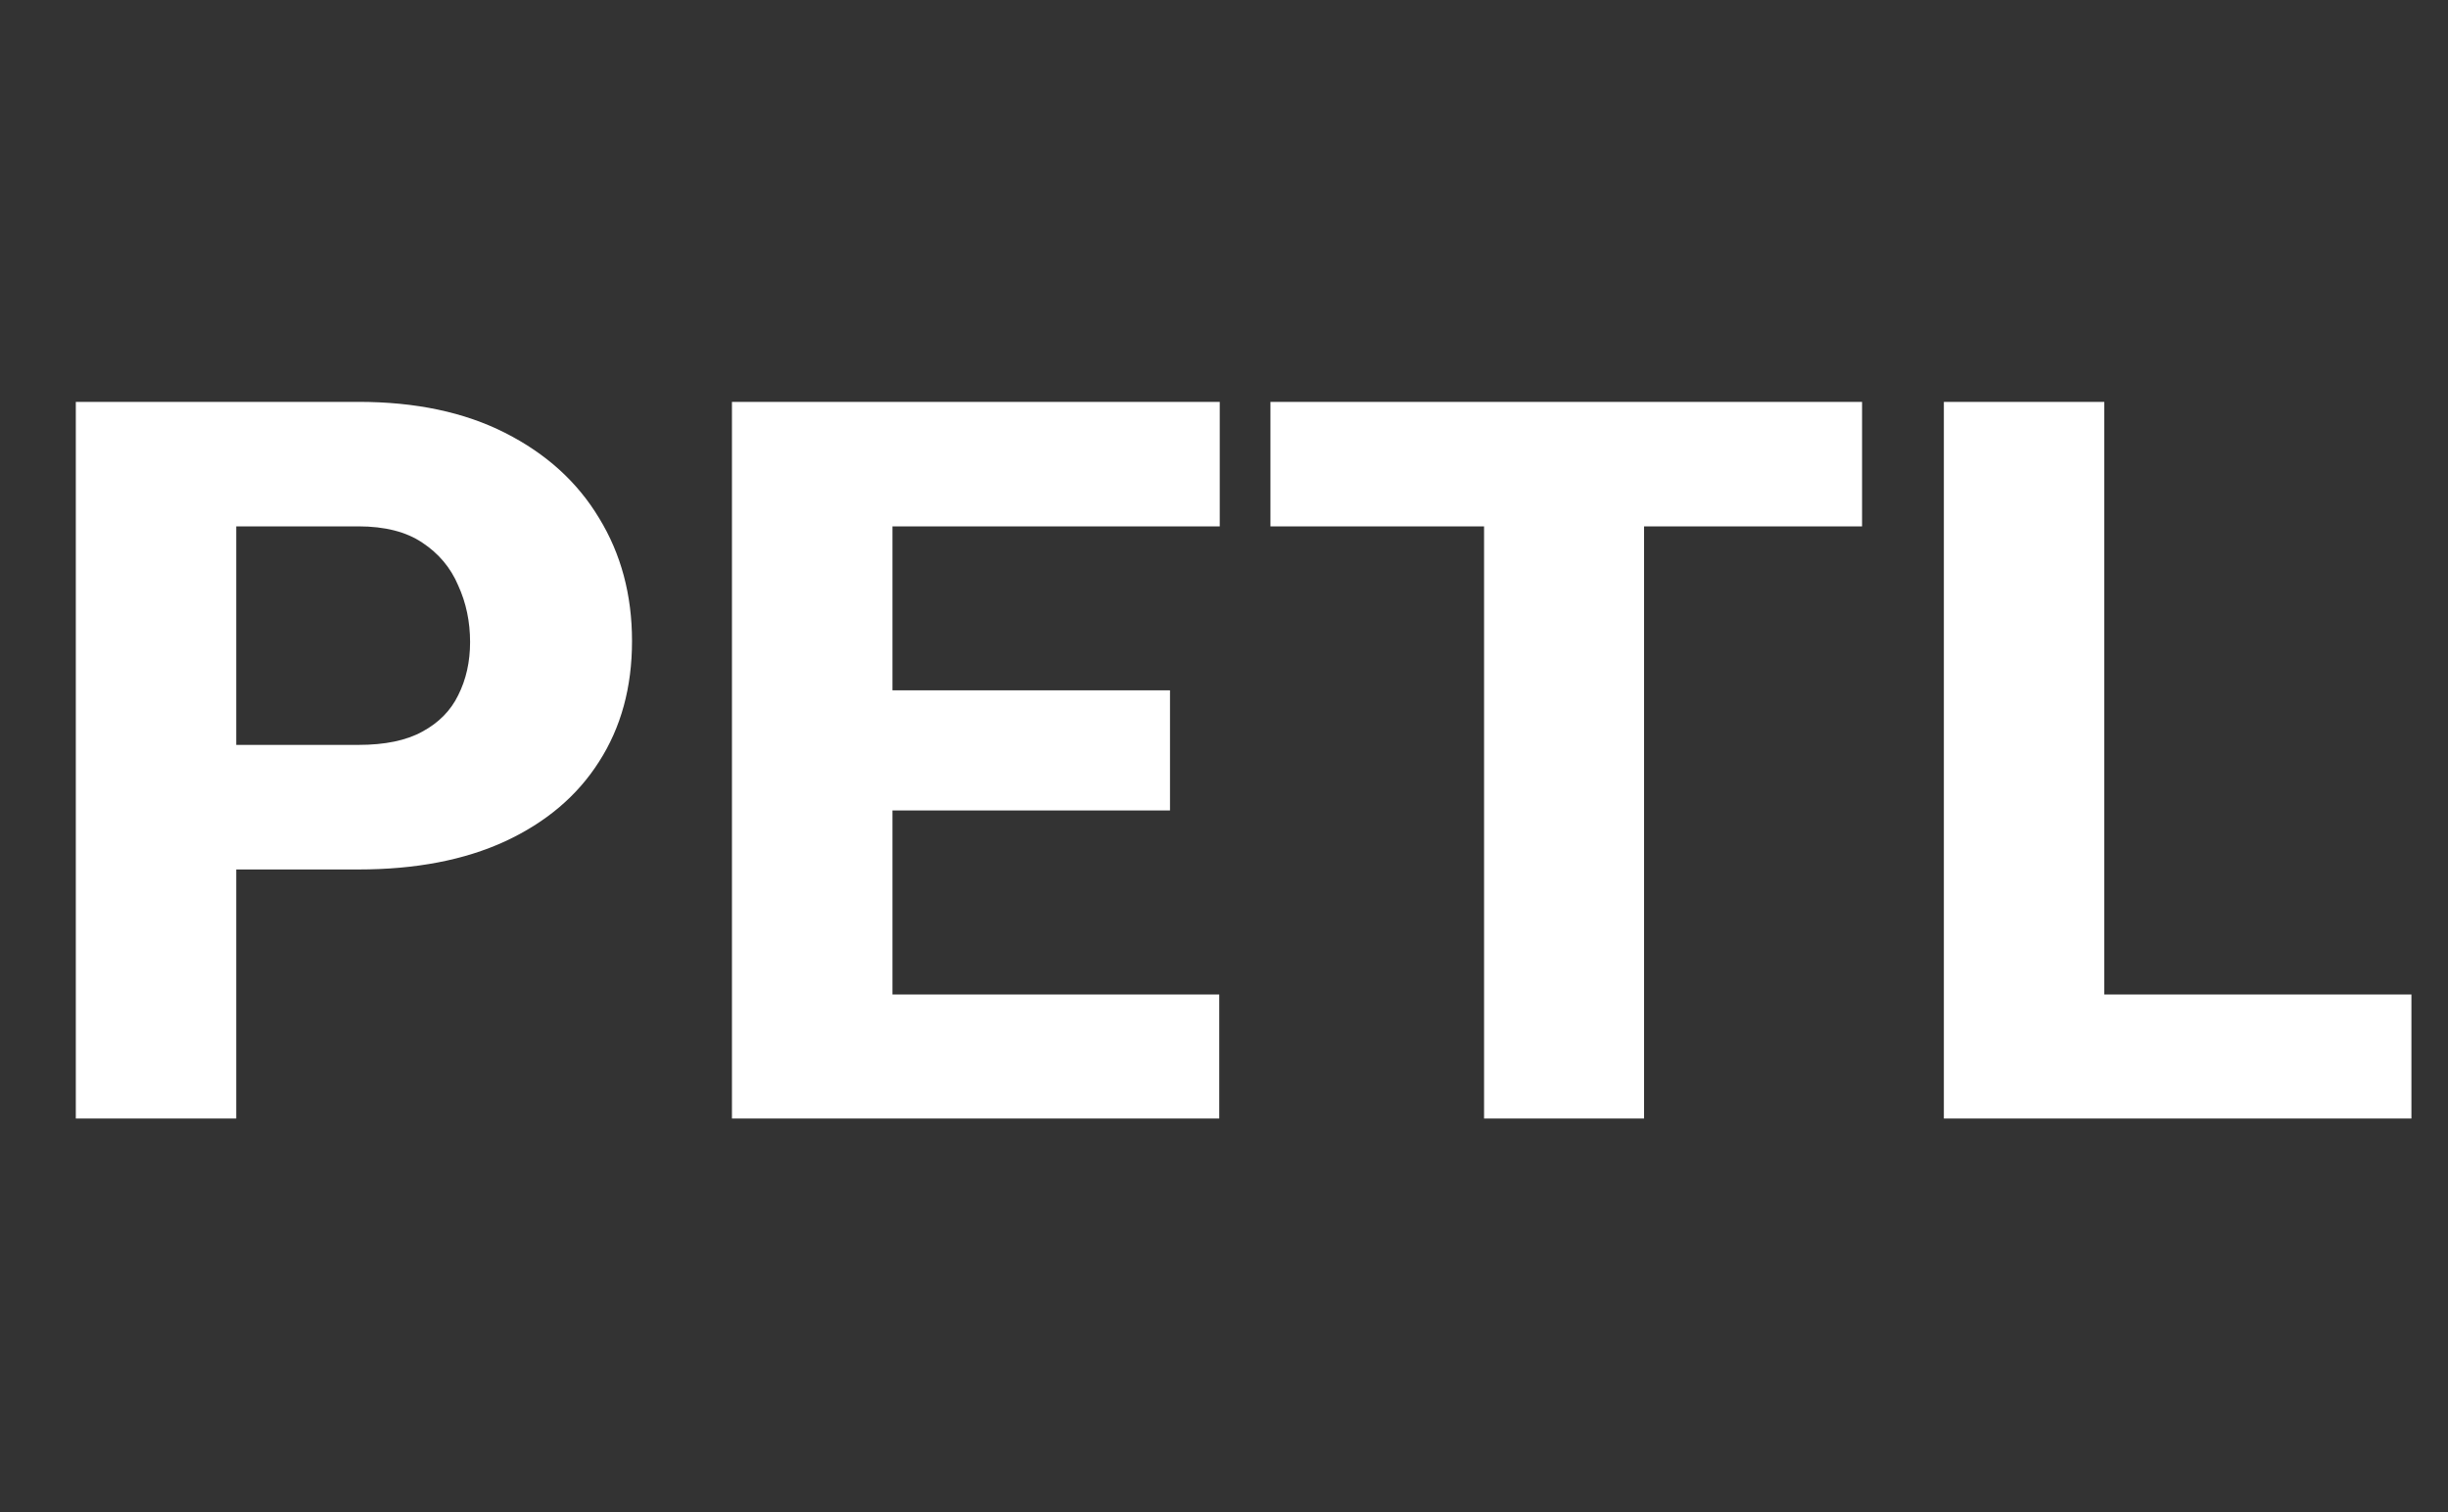 <svg width="34" height="21" viewBox="0 0 34 21" fill="none" xmlns="http://www.w3.org/2000/svg">
<rect x="0" y="0" width="34" height="21" fill="#333333" stroke="none"/>
<path d="M4.977 12.075H2.475V10.345H4.977C5.346 10.345 5.642 10.284 5.865 10.161C6.093 10.038 6.26 9.869 6.364 9.655C6.474 9.436 6.529 9.19 6.529 8.917C6.529 8.634 6.474 8.372 6.364 8.131C6.26 7.885 6.093 7.686 5.865 7.536C5.642 7.386 5.346 7.31 4.977 7.31H3.281V15.534H1.053V5.581H4.977C5.77 5.581 6.449 5.724 7.014 6.011C7.584 6.299 8.019 6.693 8.32 7.194C8.625 7.691 8.778 8.261 8.778 8.903C8.778 9.546 8.625 10.104 8.32 10.578C8.019 11.052 7.584 11.421 7.014 11.685C6.449 11.945 5.77 12.075 4.977 12.075ZM16.934 13.811V15.534H11.636V13.811H16.934ZM12.395 5.581V15.534H10.166V5.581H12.395ZM16.25 9.587V11.255H11.636V9.587H16.25ZM16.941 5.581V7.31H11.636V5.581H16.941ZM22.834 5.581V15.534H20.612V5.581H22.834ZM25.862 5.581V7.31H17.645V5.581H25.862ZM33.492 13.811V15.534H28.468V13.811H33.492ZM29.226 5.581V15.534H26.998V5.581H29.226Z" fill="white"/>
</svg>
